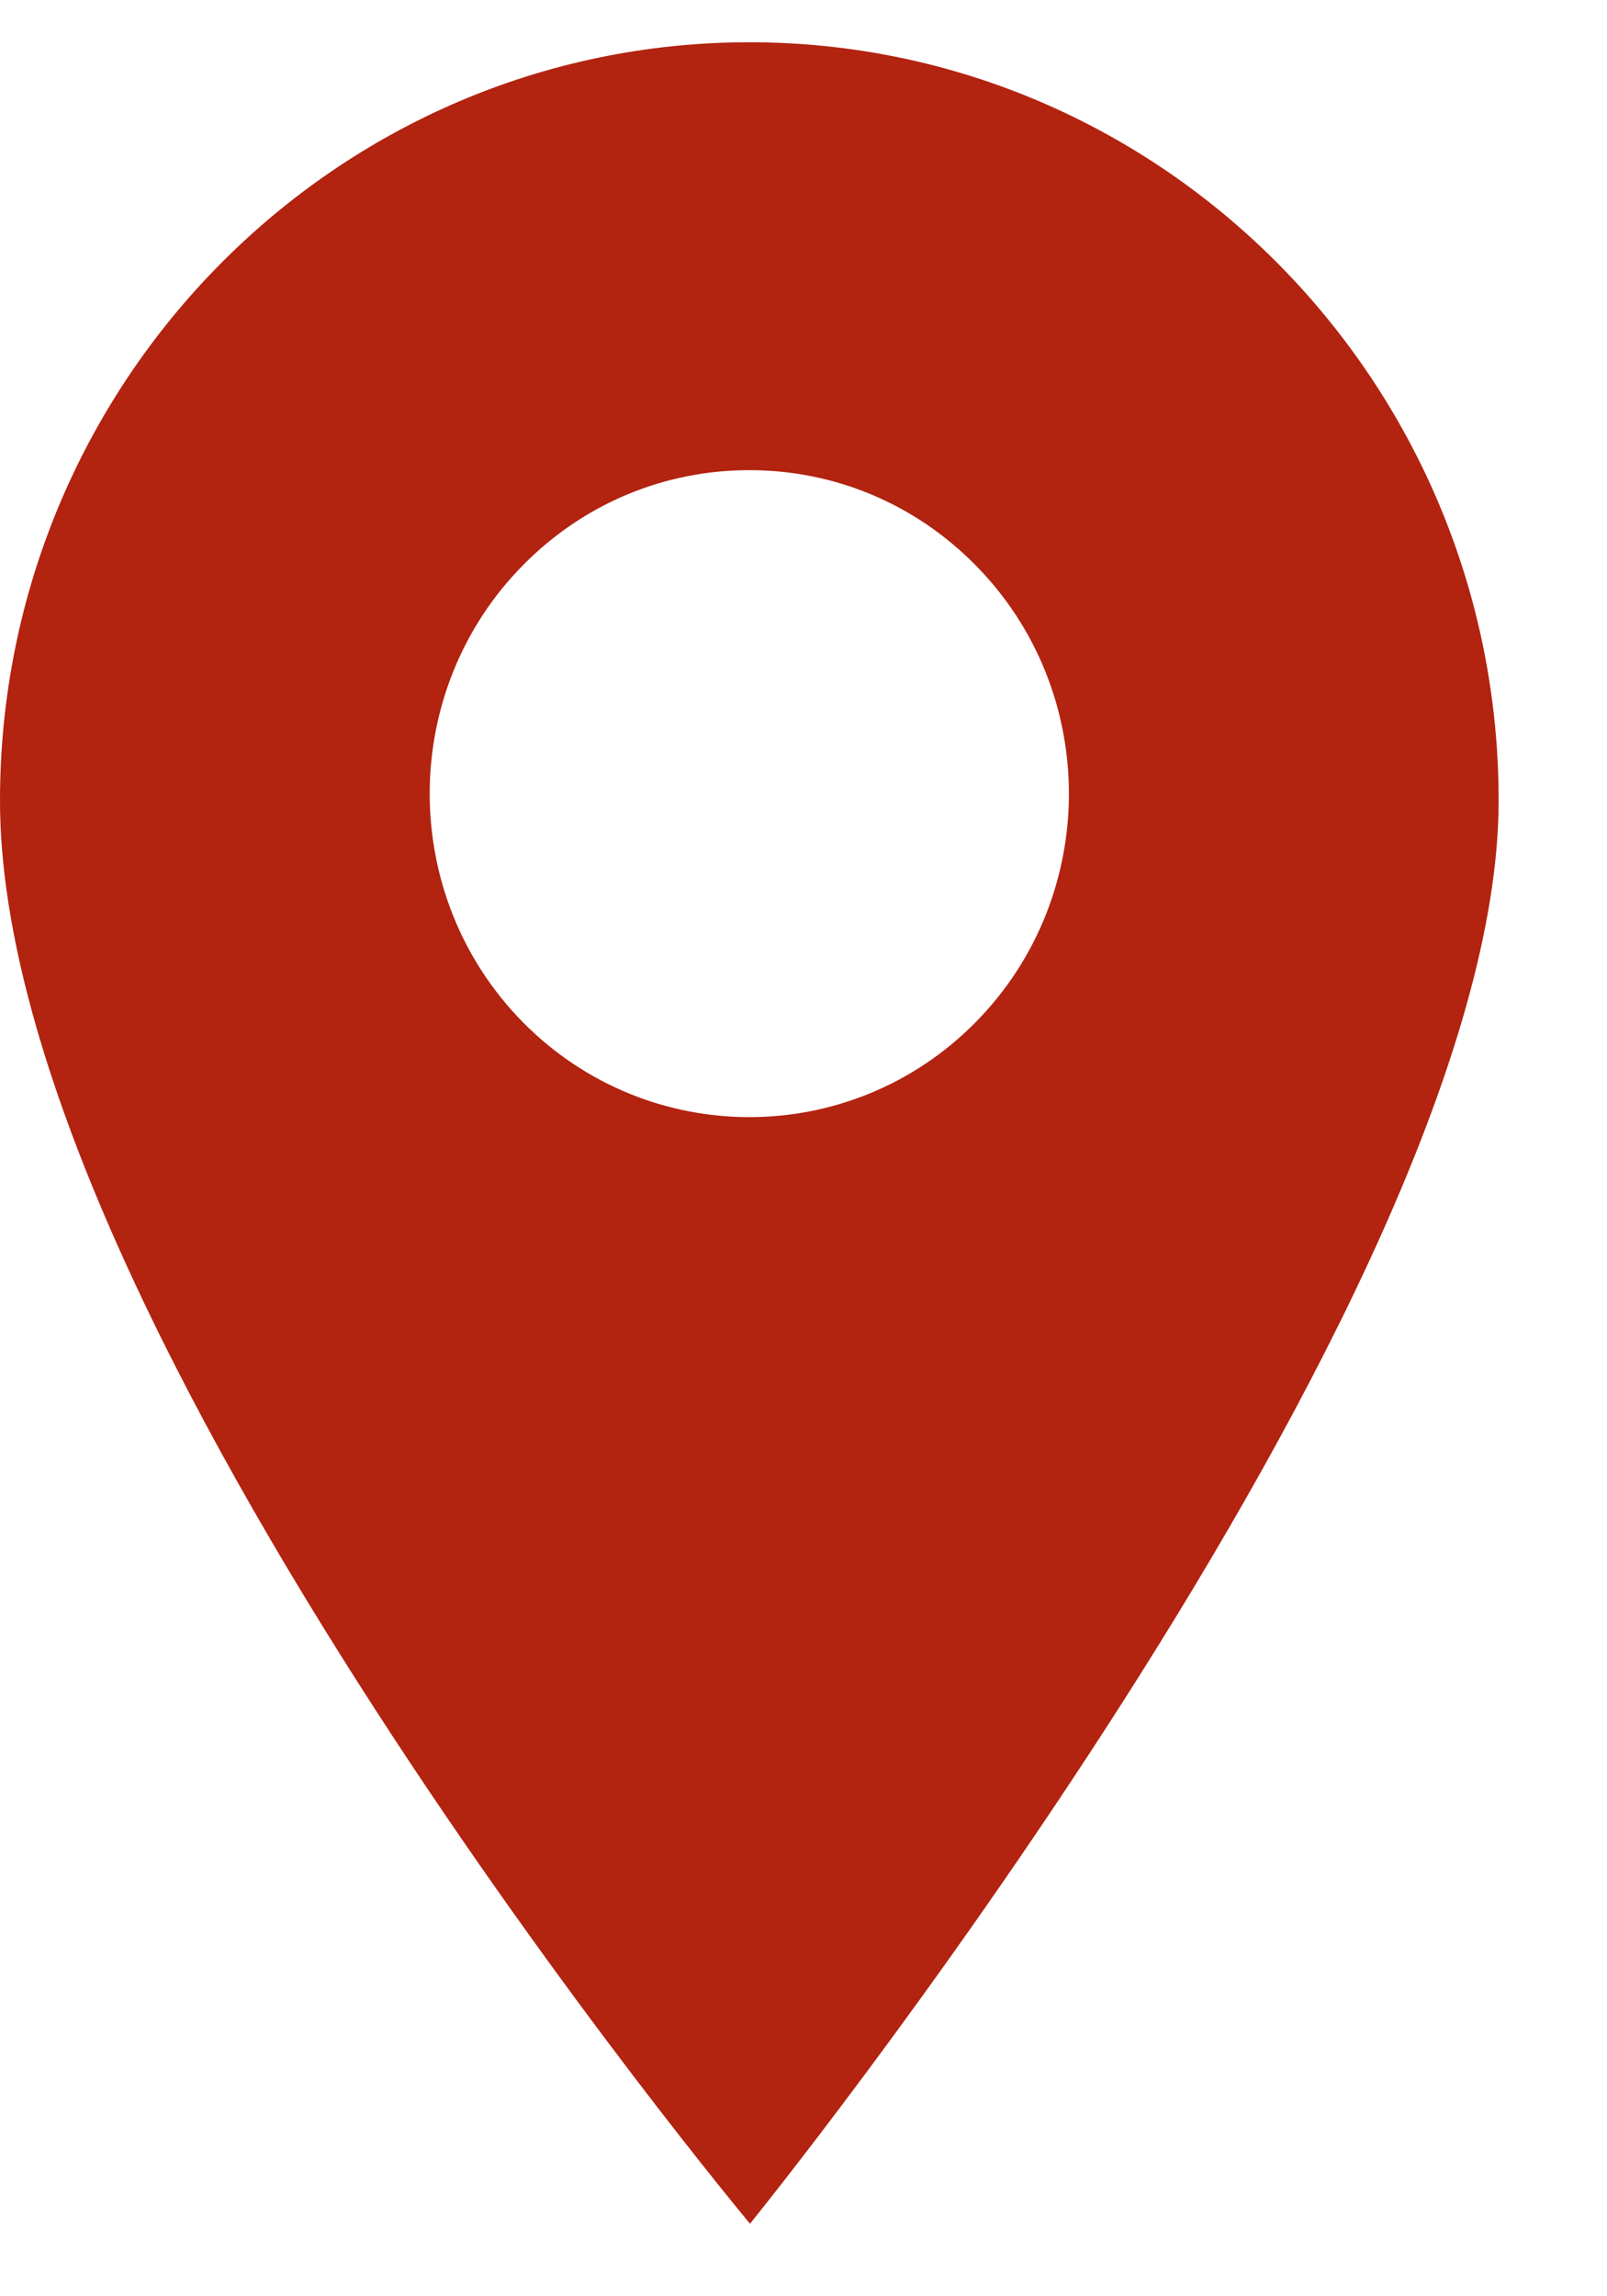 <svg width="14" height="20" viewBox="0 0 14 20" fill="none" xmlns="http://www.w3.org/2000/svg">
<path d="M6.528 0.368C2.928 0.368 0 3.33 0 6.972C0 11.549 6.534 19.368 6.534 19.368C6.534 19.368 13.056 11.324 13.056 6.972C13.056 3.33 10.127 0.368 6.528 0.368ZM8.497 8.906C7.954 9.455 7.241 9.73 6.528 9.73C5.815 9.73 5.101 9.455 4.558 8.906C3.472 7.807 3.472 6.019 4.558 4.921C5.084 4.388 5.784 4.095 6.528 4.095C7.272 4.095 7.971 4.388 8.497 4.921C9.584 6.019 9.584 7.807 8.497 8.906Z" fill="#B22310"/>
</svg>
